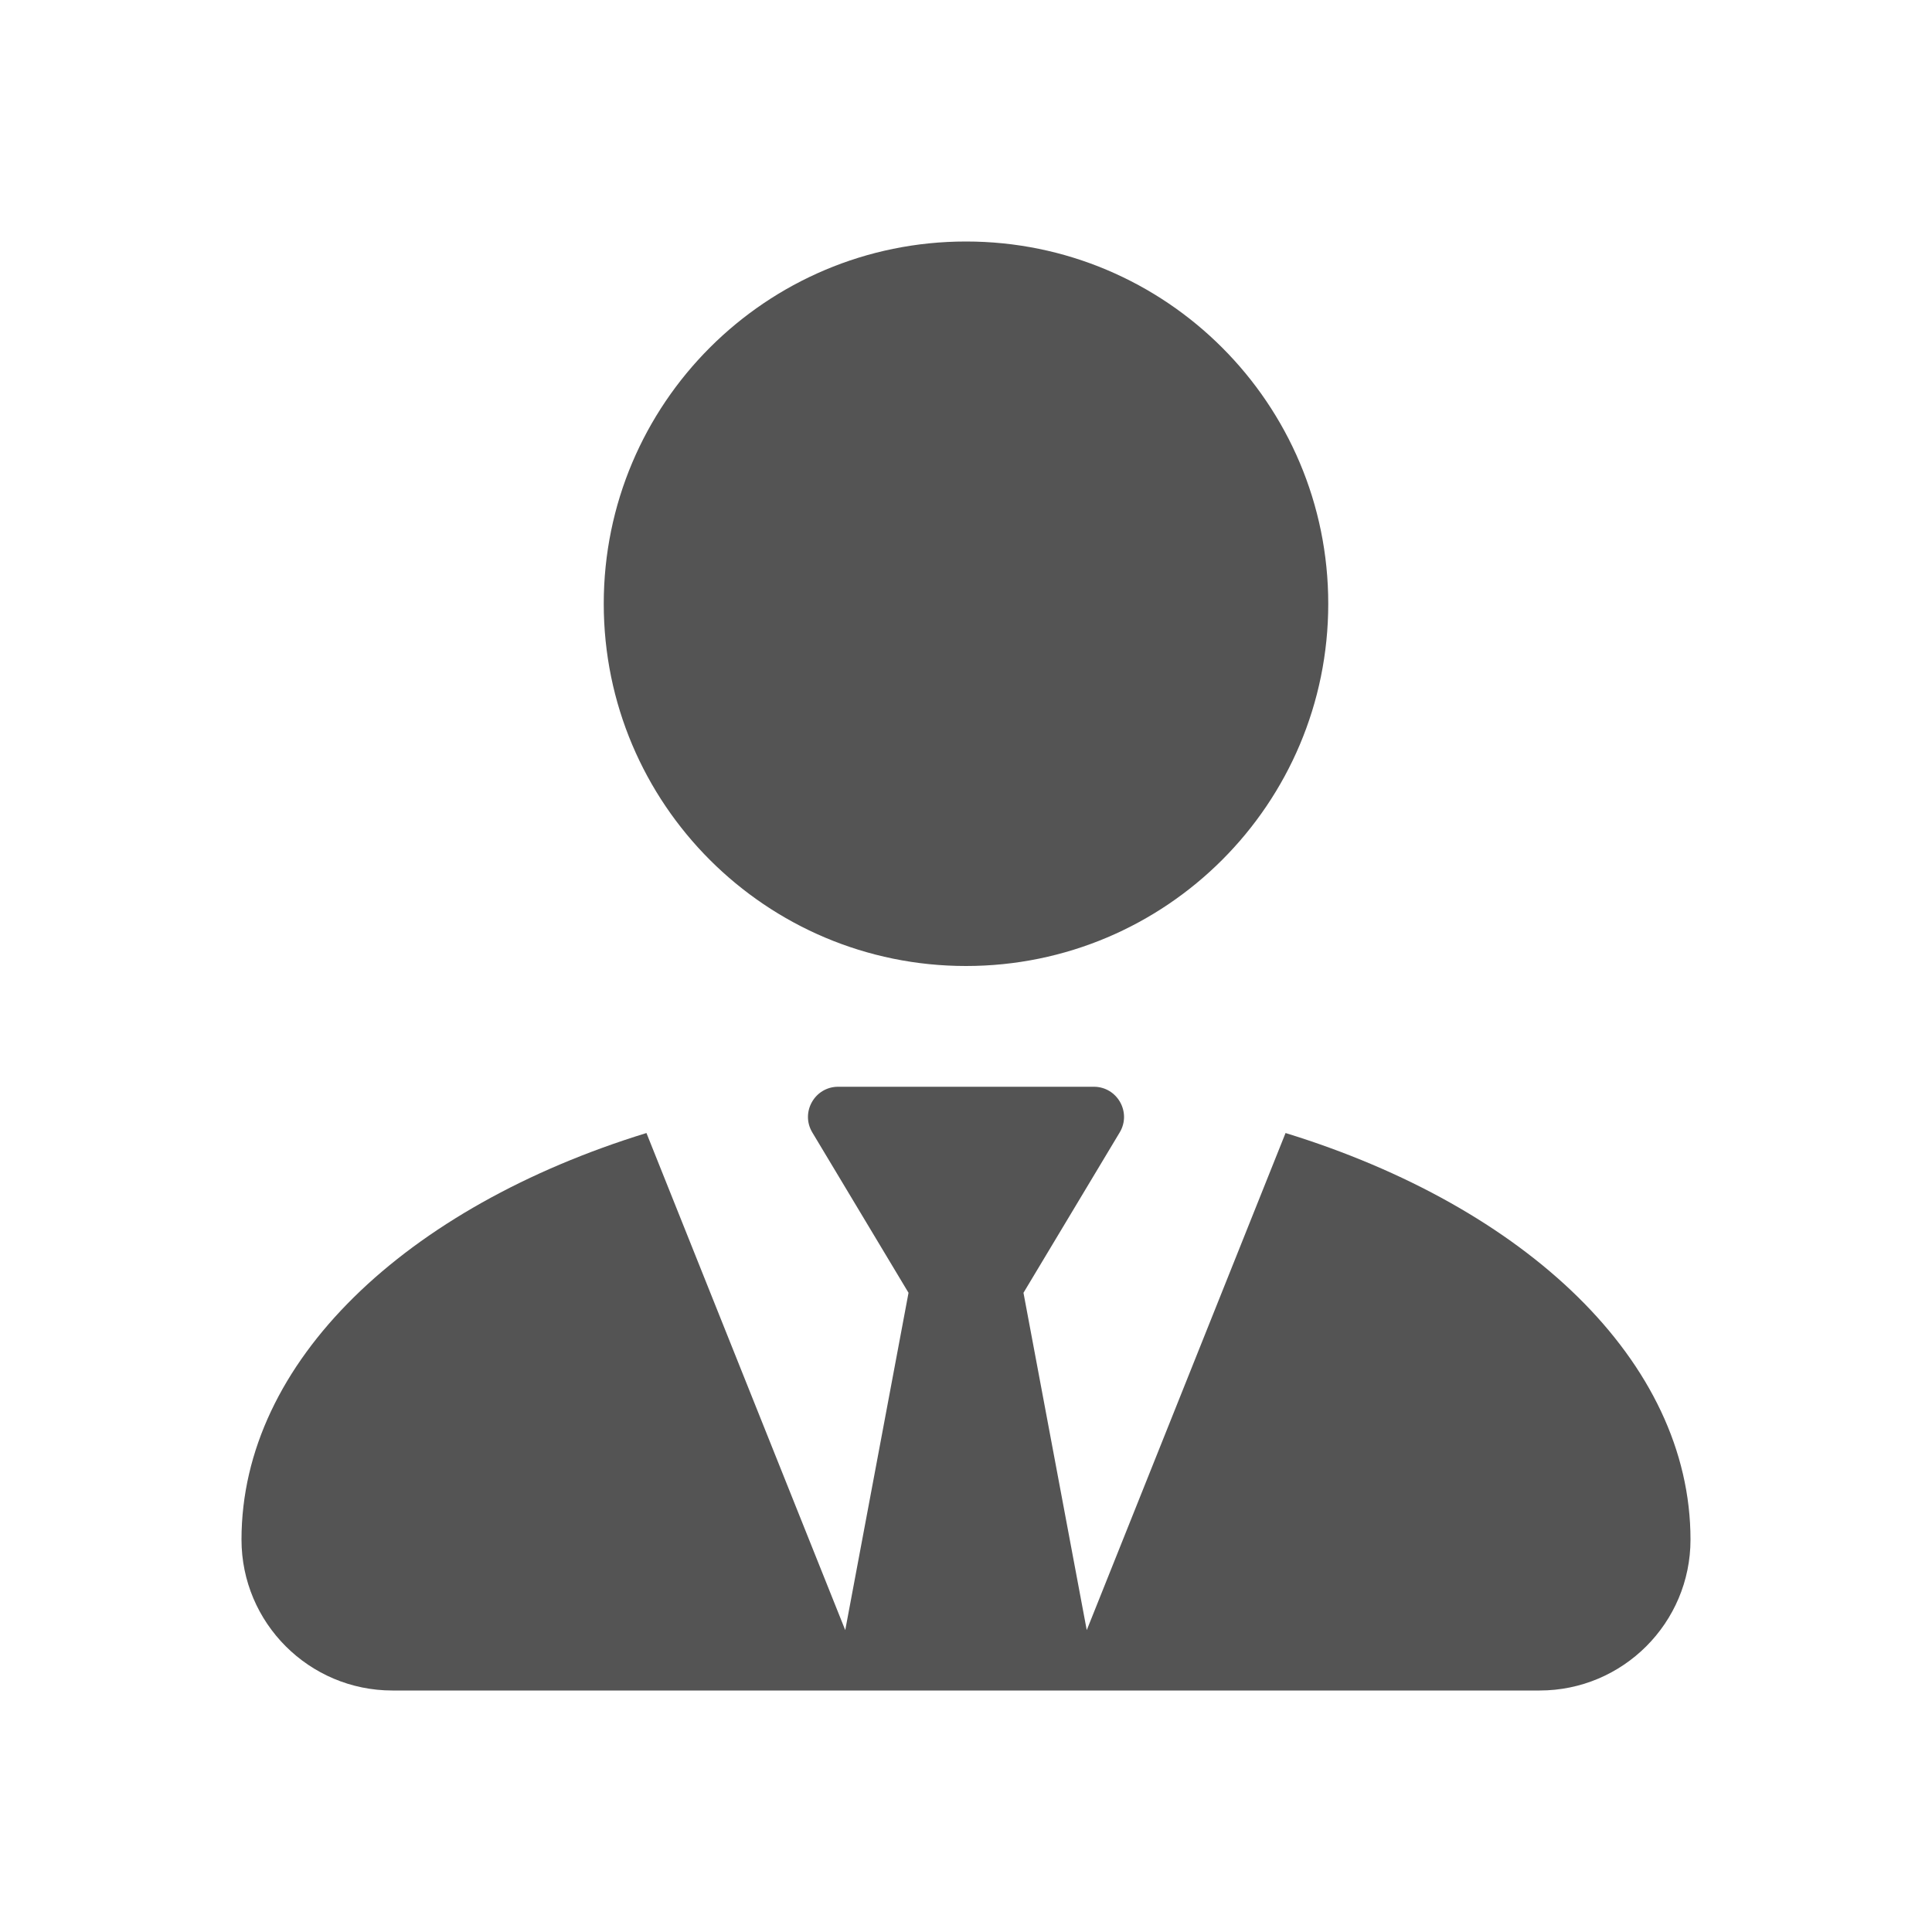 <svg xmlns="http://www.w3.org/2000/svg" width="20" height="20" viewBox="0 0 20 20" fill="none"><path d="M10 10C12.071 10 13.75 8.321 13.75 6.25C13.75 4.179 12.071 2.5 10 2.5C7.929 2.5 6.25 4.179 6.25 6.25C6.25 8.321 7.929 10 10 10ZM2.5 15.938C2.5 14.091 4.209 12.493 6.692 11.729L8.75 16.875L9.405 13.383L8.409 11.723C8.284 11.515 8.434 11.25 8.677 11.25H11.323C11.566 11.25 11.716 11.515 11.591 11.723L10.595 13.383L11.25 16.875L13.308 11.729C15.791 12.493 17.5 14.091 17.5 15.938C17.5 16.8 16.8 17.5 15.938 17.5H4.062C3.2 17.5 2.5 16.8 2.5 15.938Z" fill="#545454"></path></svg>